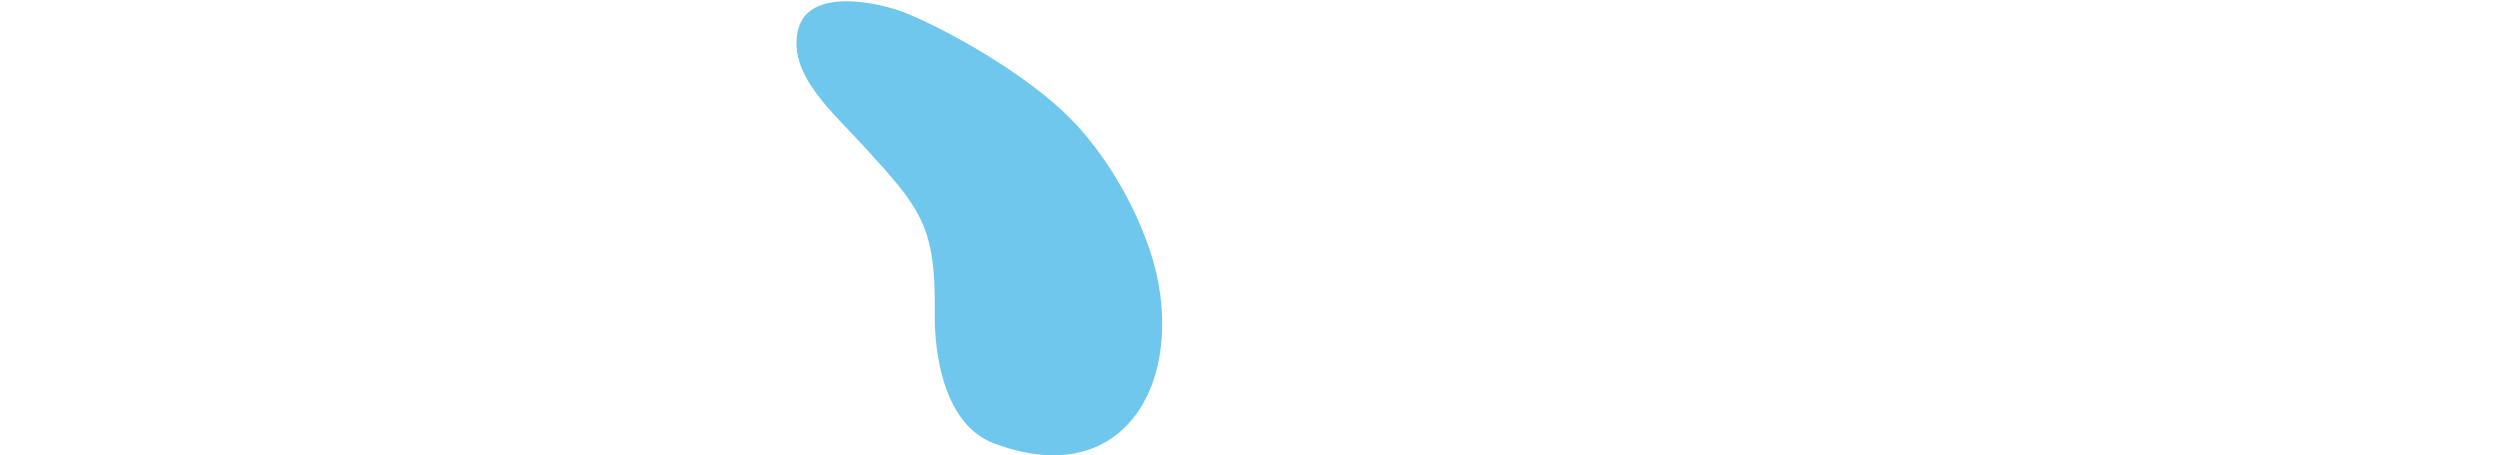 <svg viewBox="0 0 840 153" xmlns="http://www.w3.org/2000/svg" xml:space="preserve" style="fill-rule:evenodd;clip-rule:evenodd;stroke-linejoin:round;stroke-miterlimit:1.414"><path style="fill:#70c7ed;fill-rule:nonzero" d="M386.273 83.842c-5.872-17.322-16.214-33.514-26.767-44.168-12.96-13.084-36.806-27.548-54.315-34.953-9.253-3.912-33.428-9.264-37.005 5.188-3.663 14.803 11.132 27.328 21.973 39.156 19.317 21.077 24.297 26.99 23.904 55.886-.195 14.248 3.266 37.81 19.956 44.043 46.366 17.315 65.84-25.073 52.254-65.152"/></svg>